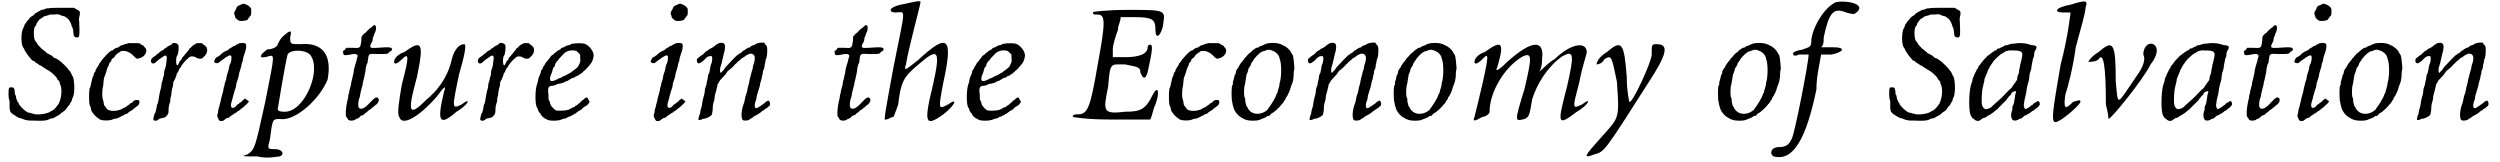 <?xml version='1.0' encoding='utf-8'?>
<svg xmlns="http://www.w3.org/2000/svg" xmlns:xlink="http://www.w3.org/1999/xlink" width="478px" height="31px" viewBox="0 0 4780 312" version="1.1">
<defs>
<path id="gl8448" d="M 78 7 C 76 7 73 7 72 8 C 70 9 67 10 64 10 C 62 12 60 12 59 13 C 58 13 56 15 54 16 C 52 16 51 18 51 19 C 50 19 49 20 48 21 C 45 22 40 27 40 28 C 40 28 39 30 38 30 C 37 31 36 33 35 34 C 34 35 34 36 33 37 C 32 38 31 40 31 42 C 30 43 29 46 28 48 C 25 56 25 77 29 82 C 30 83 30 84 31 85 C 32 90 46 108 48 108 C 49 108 49 108 51 109 C 51 110 53 111 54 112 C 56 113 58 114 59 115 C 60 116 61 117 62 117 C 63 117 64 118 65 118 C 66 120 68 121 69 121 C 71 123 73 123 73 124 C 74 124 76 126 77 126 C 84 130 90 136 94 141 C 94 143 96 144 96 145 C 97 145 98 147 99 148 C 99 150 100 153 101 155 C 105 164 102 187 95 194 C 94 195 93 197 91 199 C 89 201 87 203 85 204 C 84 204 82 205 81 206 C 76 210 55 213 49 210 C 48 210 45 209 42 208 C 39 208 37 207 36 206 C 34 205 33 204 33 204 C 30 202 21 193 21 191 C 21 190 20 188 19 188 C 18 186 17 183 16 181 C 16 179 15 177 15 175 C 13 173 13 171 13 167 C 12 160 11 159 6 159 C 1 159 1 161 1 173 C 1 178 2 184 3 185 C 3 186 3 190 3 194 C 3 198 3 202 4 204 C 4 207 9 211 13 213 C 15 214 17 216 18 216 C 19 217 21 218 22 218 C 22 218 27 219 31 221 C 38 223 38 223 49 223 C 66 224 75 223 78 221 C 80 220 82 219 83 219 C 86 219 89 218 91 216 C 92 216 94 214 95 214 C 97 213 99 212 103 208 C 105 207 107 205 109 204 C 110 203 112 201 113 199 C 114 198 115 196 115 196 C 116 196 117 194 118 193 C 118 192 120 190 120 189 C 121 188 122 186 123 184 C 123 182 124 179 125 178 C 129 170 128 142 124 137 C 123 137 123 135 122 133 C 121 132 120 129 120 129 C 118 127 117 126 117 126 C 117 126 116 124 115 123 C 113 121 112 119 111 119 C 111 118 105 113 102 110 C 97 106 94 104 91 103 C 90 103 88 102 87 101 C 87 100 85 99 84 98 C 82 97 81 96 80 96 C 79 95 77 94 76 94 C 75 93 73 92 73 91 C 73 91 71 90 69 88 C 64 85 56 76 55 73 C 54 72 53 70 52 69 C 49 64 49 45 52 42 C 53 42 54 39 55 37 C 55 35 57 33 58 32 C 58 31 60 30 60 29 C 61 28 62 27 63 27 C 63 27 64 26 66 25 C 68 23 70 22 75 21 C 76 21 79 20 80 19 C 81 19 84 19 89 19 C 96 18 97 18 103 21 C 107 22 111 23 111 24 C 111 24 112 25 114 26 C 117 28 121 35 122 39 C 122 40 123 43 124 44 C 125 46 126 52 126 56 C 126 60 128 63 132 63 C 138 64 138 60 137 33 C 136 27 137 24 138 20 C 139 13 138 12 132 9 C 130 8 129 7 127 6 C 120 6 112 6 105 6 C 93 6 81 6 78 7 z" fill="black"/><!-- width=151 height=230 -->
<path id="gl8449" d="M 112 2 C 110 3 107 3 105 4 C 103 5 100 6 99 6 C 97 7 96 7 94 9 C 93 10 91 11 89 11 C 88 11 86 12 85 13 C 84 14 82 15 81 16 C 78 16 75 19 69 25 C 67 27 60 35 59 37 C 58 38 58 39 57 40 C 56 40 55 42 55 43 C 54 45 53 47 52 48 C 51 49 50 51 50 52 C 49 52 48 55 48 57 C 46 58 45 61 45 63 C 45 63 44 66 43 67 C 42 70 41 75 39 84 C 39 85 38 88 37 89 C 37 91 36 94 36 102 C 36 114 36 121 39 125 C 39 126 40 129 40 131 C 41 133 42 135 43 136 C 44 137 45 138 45 139 C 45 139 51 145 54 147 C 54 147 56 148 57 149 C 61 151 73 152 81 149 C 82 148 87 147 89 147 C 92 146 94 145 96 144 C 96 144 99 142 100 142 C 102 141 104 140 105 139 C 105 139 107 138 109 138 C 111 136 112 135 114 134 C 115 133 116 132 117 132 C 117 132 118 132 120 130 C 121 129 123 127 125 126 C 127 124 129 123 129 123 C 133 120 134 115 132 112 C 129 111 123 111 121 114 C 121 114 120 115 118 117 C 117 117 115 118 115 118 C 115 119 114 120 113 120 C 112 121 111 122 109 123 C 107 125 105 126 104 126 C 103 127 101 127 100 128 C 98 130 96 130 89 132 C 80 133 72 132 69 127 C 69 126 67 124 66 123 C 65 121 64 120 64 115 C 63 112 62 109 62 108 C 61 105 61 91 63 85 C 63 83 64 78 64 75 C 64 72 65 67 66 66 C 67 64 68 60 69 57 C 70 54 71 50 72 48 C 73 47 74 45 74 44 C 74 43 75 41 76 39 C 78 38 79 36 79 34 C 80 33 81 31 82 31 C 82 31 83 30 84 30 C 85 27 90 22 92 21 C 93 20 96 19 96 18 C 103 15 114 18 122 27 C 127 32 128 33 133 31 C 143 29 150 17 144 11 C 143 10 142 9 142 9 C 142 8 141 7 139 6 C 138 6 136 4 135 4 C 133 2 133 2 124 2 C 120 2 114 2 112 2 z" fill="black"/><!-- width=153 height=162 -->
<path id="gl8450" d="M 74 39 C 73 40 72 40 72 41 C 72 42 69 43 67 44 C 66 45 63 46 63 46 C 63 47 61 48 60 49 C 58 49 57 50 57 51 C 57 52 55 52 54 53 C 51 54 49 56 46 59 C 45 60 42 61 41 63 C 34 67 32 70 32 73 C 32 79 38 80 42 75 C 43 74 46 72 48 70 C 50 69 52 67 54 66 C 61 60 64 63 62 73 C 62 75 61 79 61 82 C 60 86 59 90 58 91 C 58 93 57 97 57 101 C 55 105 55 110 54 112 C 53 114 52 118 52 122 C 51 125 51 129 50 130 C 49 135 48 139 47 146 C 46 150 46 154 45 155 C 44 157 43 160 43 163 C 42 165 42 169 41 171 C 41 172 40 174 39 175 C 38 178 36 185 37 187 C 39 189 44 189 46 186 C 48 186 49 184 49 184 C 50 184 52 184 54 183 C 58 183 61 181 63 178 C 65 175 66 175 66 167 C 66 162 67 157 69 152 C 69 148 70 142 71 140 C 71 137 72 131 73 126 C 75 121 75 117 75 115 C 75 114 76 112 78 109 C 79 107 80 103 81 102 C 81 100 82 97 82 97 C 84 96 84 94 85 93 C 85 91 87 89 87 88 C 88 87 90 85 90 84 C 93 79 100 70 103 69 C 103 68 105 67 106 66 C 108 64 114 64 118 66 C 123 70 131 70 133 66 C 133 66 135 64 136 63 C 141 58 142 48 137 45 C 136 44 135 42 133 42 C 131 39 131 39 126 39 C 120 39 120 39 117 41 C 115 42 114 43 112 44 C 112 45 111 46 110 46 C 109 48 108 48 107 49 C 106 49 105 51 105 52 C 104 53 102 55 100 58 C 98 60 96 63 95 64 C 94 65 93 66 92 67 C 91 69 91 70 91 70 C 91 71 90 72 88 73 C 87 75 86 77 85 79 C 84 82 83 82 82 81 C 80 80 80 67 82 64 C 85 61 86 47 85 43 C 83 39 78 38 74 39 z" fill="black"/><!-- width=150 height=195 -->
<path id="gl8451" d="M 58 4 C 57 4 55 6 54 6 C 50 7 48 9 47 13 C 46 15 45 17 44 18 C 43 21 43 24 44 25 C 45 26 45 28 45 29 C 46 31 50 35 53 36 C 57 37 66 36 69 34 C 70 33 70 31 71 31 C 71 31 72 30 73 28 C 76 25 76 25 76 19 C 76 17 76 15 76 13 C 75 12 75 11 74 10 C 72 8 71 7 69 6 C 67 5 65 4 64 4 C 64 3 59 3 58 4 M 55 79 C 53 79 51 80 50 81 C 49 81 47 82 45 84 C 43 84 42 85 41 85 C 41 86 39 87 37 88 C 35 89 33 90 33 91 C 33 91 31 92 30 93 C 26 94 19 99 18 100 C 18 101 16 102 15 103 C 14 103 13 104 12 105 C 12 105 11 106 10 106 C 8 107 7 108 6 111 C 4 115 4 115 7 117 C 11 118 12 118 14 116 C 15 115 17 114 19 112 C 20 112 21 111 22 110 C 22 110 24 109 25 108 C 27 106 29 105 30 105 C 32 103 35 102 37 103 C 39 105 38 115 35 120 C 34 121 34 124 33 127 C 33 130 31 135 30 138 C 29 141 28 146 28 148 C 27 151 26 154 25 157 C 25 159 24 163 23 165 C 23 168 22 172 21 175 C 20 178 19 183 18 186 C 18 188 17 192 16 195 C 15 197 15 201 14 203 C 13 205 12 210 12 213 C 10 219 10 219 12 223 C 14 228 15 229 18 229 C 21 229 24 228 26 225 C 27 225 29 223 30 223 C 31 223 33 222 34 222 C 34 221 36 220 37 219 C 38 218 40 217 42 216 C 43 214 44 214 45 214 C 45 214 46 213 48 212 C 48 211 50 210 51 210 C 52 209 55 207 57 205 C 60 203 63 201 64 199 C 66 198 67 197 67 196 C 68 196 69 195 70 193 C 72 192 72 191 69 189 C 68 189 67 187 66 187 C 65 186 64 186 64 185 C 64 186 63 186 63 187 C 61 187 59 190 57 192 C 55 193 52 195 52 196 C 51 196 49 198 48 198 C 48 199 46 201 45 202 C 40 205 37 204 37 198 C 37 195 39 189 40 186 C 40 185 41 181 42 178 C 43 175 44 170 45 168 C 46 166 47 162 47 160 C 47 158 48 154 49 152 C 50 150 51 145 52 142 C 52 140 53 135 54 133 C 55 130 56 126 57 123 C 57 120 58 117 59 115 C 60 114 60 109 61 106 C 62 103 63 99 64 97 C 66 91 67 86 66 81 C 65 79 60 78 55 79 z" fill="black"/><!-- width=83 height=264 -->
<path id="gl8452" d="M 81 14 C 76 19 72 28 72 28 C 72 33 62 38 52 38 C 38 48 33 57 52 52 C 67 48 67 43 48 139 C 28 230 28 230 14 240 C 0 244 4 244 33 244 C 52 249 72 244 76 244 C 86 240 81 230 67 230 C 52 230 52 230 57 211 C 62 172 62 172 76 172 C 105 177 153 134 168 96 C 177 48 158 24 115 28 C 96 28 96 28 96 14 C 100 0 96 0 81 14 M 134 48 C 158 76 124 158 86 158 C 81 158 72 158 72 153 C 72 153 86 67 91 48 C 96 38 124 38 134 48 z" fill="black"/><!-- width=177 height=254 -->
<path id="gl8453" d="M 91 3 C 90 4 88 6 88 6 C 88 6 87 6 85 8 C 84 9 80 12 78 15 C 75 17 73 19 73 19 C 73 19 72 21 70 22 C 69 25 69 25 69 31 C 67 46 67 46 51 45 C 48 45 44 45 40 45 C 40 45 39 46 39 46 C 38 48 37 49 36 50 C 33 51 33 51 34 54 C 34 60 36 60 48 58 C 59 55 64 58 61 64 C 60 66 60 69 59 72 C 58 74 57 79 56 82 C 55 85 54 90 54 93 C 53 98 52 100 51 106 C 50 109 49 113 49 116 C 48 119 47 124 46 127 C 46 129 45 134 44 136 C 44 139 43 144 42 147 C 39 160 38 175 40 178 C 42 180 42 181 43 182 C 43 183 44 184 45 184 C 47 186 54 185 56 184 C 57 183 60 181 62 181 C 64 180 66 178 66 178 C 66 177 68 176 70 175 C 72 175 75 173 76 171 C 78 170 81 168 82 166 C 84 165 87 163 88 162 C 88 162 90 160 90 160 C 91 160 92 159 92 159 C 93 158 93 157 94 157 C 94 157 96 155 99 153 C 103 148 103 146 102 143 C 99 138 95 140 84 152 C 75 162 67 165 64 160 C 62 157 63 147 65 142 C 66 140 67 136 67 133 C 68 130 69 124 70 121 C 71 118 72 114 72 111 C 73 109 74 103 75 99 C 76 94 77 90 77 88 C 77 85 79 75 81 74 C 81 73 81 70 82 66 C 83 56 84 56 101 57 C 118 57 120 57 122 54 C 123 53 124 52 124 52 C 126 52 128 49 128 48 C 128 44 123 43 100 45 C 85 46 84 45 88 36 C 90 34 91 30 91 26 C 93 22 94 19 94 18 C 100 8 97 -3 91 3 z" fill="black"/><!-- width=138 height=192 -->
<path id="gl8454" d="M 24 19 C 9 24 4 33 4 38 C 4 43 9 43 19 33 C 33 19 33 28 19 81 C 14 110 9 139 14 144 C 19 163 52 144 86 105 C 100 86 105 81 100 96 C 86 153 91 163 124 134 C 148 120 153 105 134 120 C 115 129 115 129 129 62 C 139 28 144 4 139 4 C 129 4 120 14 115 33 C 110 57 96 86 67 110 C 33 144 28 139 48 67 C 62 0 57 -5 24 19 z" fill="black"/><!-- width=153 height=158 -->
<path id="gl8450" d="M 74 39 C 73 40 72 40 72 41 C 72 42 69 43 67 44 C 66 45 63 46 63 46 C 63 47 61 48 60 49 C 58 49 57 50 57 51 C 57 52 55 52 54 53 C 51 54 49 56 46 59 C 45 60 42 61 41 63 C 34 67 32 70 32 73 C 32 79 38 80 42 75 C 43 74 46 72 48 70 C 50 69 52 67 54 66 C 61 60 64 63 62 73 C 62 75 61 79 61 82 C 60 86 59 90 58 91 C 58 93 57 97 57 101 C 55 105 55 110 54 112 C 53 114 52 118 52 122 C 51 125 51 129 50 130 C 49 135 48 139 47 146 C 46 150 46 154 45 155 C 44 157 43 160 43 163 C 42 165 42 169 41 171 C 41 172 40 174 39 175 C 38 178 36 185 37 187 C 39 189 44 189 46 186 C 48 186 49 184 49 184 C 50 184 52 184 54 183 C 58 183 61 181 63 178 C 65 175 66 175 66 167 C 66 162 67 157 69 152 C 69 148 70 142 71 140 C 71 137 72 131 73 126 C 75 121 75 117 75 115 C 75 114 76 112 78 109 C 79 107 80 103 81 102 C 81 100 82 97 82 97 C 84 96 84 94 85 93 C 85 91 87 89 87 88 C 88 87 90 85 90 84 C 93 79 100 70 103 69 C 103 68 105 67 106 66 C 108 64 114 64 118 66 C 123 70 131 70 133 66 C 133 66 135 64 136 63 C 141 58 142 48 137 45 C 136 44 135 42 133 42 C 131 39 131 39 126 39 C 120 39 120 39 117 41 C 115 42 114 43 112 44 C 112 45 111 46 110 46 C 109 48 108 48 107 49 C 106 49 105 51 105 52 C 104 53 102 55 100 58 C 98 60 96 63 95 64 C 94 65 93 66 92 67 C 91 69 91 70 91 70 C 91 71 90 72 88 73 C 87 75 86 77 85 79 C 84 82 83 82 82 81 C 80 80 80 67 82 64 C 85 61 86 47 85 43 C 83 39 78 38 74 39 z" fill="black"/><!-- width=150 height=195 -->
<path id="gl8455" d="M 99 7 C 97 7 96 7 94 8 C 94 9 91 10 89 10 C 87 10 84 12 82 13 C 81 14 78 15 77 15 C 76 15 75 16 74 18 C 73 18 72 19 70 20 C 69 20 67 22 66 23 C 64 24 61 27 60 28 C 55 31 56 31 53 35 C 48 42 46 43 45 45 C 44 47 43 49 42 50 C 42 51 40 52 40 54 C 40 55 39 57 38 57 C 37 58 36 61 36 63 C 35 66 34 69 33 70 C 33 71 31 75 31 78 C 30 81 30 84 29 85 C 25 96 25 125 29 130 C 30 131 31 133 31 135 C 31 136 33 138 33 139 C 34 140 35 141 36 142 C 36 145 41 149 44 151 C 45 151 47 152 48 153 C 52 156 70 156 76 153 C 78 152 81 151 84 151 C 85 150 88 149 89 148 C 90 148 93 147 94 146 C 97 145 99 144 99 144 C 99 143 100 142 102 142 C 103 141 105 140 106 139 C 107 138 109 137 110 136 C 111 136 113 135 114 134 C 118 130 120 128 123 127 C 127 125 131 119 130 118 C 129 118 129 116 128 115 C 126 110 124 109 120 113 C 119 114 118 115 118 115 C 117 115 115 117 112 120 C 110 122 106 125 105 126 C 103 126 102 127 102 128 C 102 129 100 129 97 130 C 96 131 93 132 92 133 C 89 135 82 136 74 136 C 66 136 65 136 61 132 C 55 126 55 125 54 121 C 54 120 53 117 52 116 C 51 115 51 112 51 105 C 49 91 51 88 60 88 C 62 87 65 87 66 86 C 67 85 70 84 73 84 C 78 83 80 82 82 81 C 83 80 85 79 87 79 C 88 78 91 77 92 76 C 93 75 96 74 97 73 C 99 73 100 72 102 72 C 102 70 104 70 106 69 C 108 69 110 67 111 66 C 112 66 114 64 115 64 C 115 63 117 62 118 61 C 118 60 120 59 120 59 C 121 59 130 49 132 46 C 133 45 134 43 134 43 C 135 43 138 33 138 30 C 138 21 129 10 120 7 C 117 6 103 6 99 7 M 104 21 C 105 21 107 23 109 25 C 110 26 111 27 112 28 C 112 30 112 32 112 34 C 113 42 112 43 110 47 C 109 49 108 51 108 51 C 108 52 100 58 100 58 C 99 58 98 60 97 60 C 96 61 94 63 93 63 C 91 64 89 65 88 66 C 88 66 86 67 84 68 C 82 69 80 70 79 70 C 78 71 76 72 74 73 C 72 73 69 75 67 76 C 64 78 59 79 57 79 C 53 79 53 72 57 64 C 58 62 59 58 59 57 C 60 54 61 51 63 51 C 63 50 64 48 64 46 C 65 45 66 43 67 41 C 69 40 70 39 70 38 C 70 37 81 26 83 24 C 84 24 86 22 87 22 C 90 20 99 19 104 21 z" fill="black"/><!-- width=148 height=162 -->
<path id="gl8451" d="M 58 4 C 57 4 55 6 54 6 C 50 7 48 9 47 13 C 46 15 45 17 44 18 C 43 21 43 24 44 25 C 45 26 45 28 45 29 C 46 31 50 35 53 36 C 57 37 66 36 69 34 C 70 33 70 31 71 31 C 71 31 72 30 73 28 C 76 25 76 25 76 19 C 76 17 76 15 76 13 C 75 12 75 11 74 10 C 72 8 71 7 69 6 C 67 5 65 4 64 4 C 64 3 59 3 58 4 M 55 79 C 53 79 51 80 50 81 C 49 81 47 82 45 84 C 43 84 42 85 41 85 C 41 86 39 87 37 88 C 35 89 33 90 33 91 C 33 91 31 92 30 93 C 26 94 19 99 18 100 C 18 101 16 102 15 103 C 14 103 13 104 12 105 C 12 105 11 106 10 106 C 8 107 7 108 6 111 C 4 115 4 115 7 117 C 11 118 12 118 14 116 C 15 115 17 114 19 112 C 20 112 21 111 22 110 C 22 110 24 109 25 108 C 27 106 29 105 30 105 C 32 103 35 102 37 103 C 39 105 38 115 35 120 C 34 121 34 124 33 127 C 33 130 31 135 30 138 C 29 141 28 146 28 148 C 27 151 26 154 25 157 C 25 159 24 163 23 165 C 23 168 22 172 21 175 C 20 178 19 183 18 186 C 18 188 17 192 16 195 C 15 197 15 201 14 203 C 13 205 12 210 12 213 C 10 219 10 219 12 223 C 14 228 15 229 18 229 C 21 229 24 228 26 225 C 27 225 29 223 30 223 C 31 223 33 222 34 222 C 34 221 36 220 37 219 C 38 218 40 217 42 216 C 43 214 44 214 45 214 C 45 214 46 213 48 212 C 48 211 50 210 51 210 C 52 209 55 207 57 205 C 60 203 63 201 64 199 C 66 198 67 197 67 196 C 68 196 69 195 70 193 C 72 192 72 191 69 189 C 68 189 67 187 66 187 C 65 186 64 186 64 185 C 64 186 63 186 63 187 C 61 187 59 190 57 192 C 55 193 52 195 52 196 C 51 196 49 198 48 198 C 48 199 46 201 45 202 C 40 205 37 204 37 198 C 37 195 39 189 40 186 C 40 185 41 181 42 178 C 43 175 44 170 45 168 C 46 166 47 162 47 160 C 47 158 48 154 49 152 C 50 150 51 145 52 142 C 52 140 53 135 54 133 C 55 130 56 126 57 123 C 57 120 58 117 59 115 C 60 114 60 109 61 106 C 62 103 63 99 64 97 C 66 91 67 86 66 81 C 65 79 60 78 55 79 z" fill="black"/><!-- width=83 height=264 -->
<path id="gl8456" d="M 45 17 C 43 18 38 21 35 24 C 34 25 31 26 30 27 C 29 27 27 28 26 29 C 25 30 24 31 24 31 C 23 31 22 32 20 33 C 19 34 16 37 14 39 C 12 40 9 42 8 43 C 7 44 5 46 4 46 C 2 48 2 53 4 55 C 7 57 8 56 15 51 C 22 43 25 42 28 42 C 30 42 31 42 31 42 C 33 43 32 52 31 55 C 30 57 29 59 28 66 C 27 70 27 73 26 75 C 24 78 24 79 23 87 C 22 90 21 95 21 97 C 20 99 19 103 18 106 C 18 111 17 116 15 122 C 15 124 13 129 13 132 C 13 134 12 139 11 142 C 10 144 9 148 9 151 C 9 153 7 156 7 157 C 6 160 5 163 6 165 C 7 165 12 165 13 163 C 14 163 17 162 19 162 C 25 160 30 157 31 155 C 32 154 32 151 33 146 C 33 138 34 132 36 127 C 36 127 37 123 37 119 C 38 115 39 110 40 108 C 40 105 42 101 42 99 C 42 97 43 95 44 94 C 45 93 46 91 46 90 C 48 88 51 84 57 78 C 58 76 61 73 61 72 C 62 71 63 70 63 70 C 63 70 66 68 69 65 C 72 63 74 60 75 59 C 75 59 76 58 77 57 C 78 57 79 55 81 53 C 82 52 85 50 86 49 C 87 48 88 47 89 46 C 90 46 91 45 93 44 C 94 43 96 42 97 41 C 98 40 100 39 101 39 C 105 36 111 37 113 41 C 115 43 114 52 112 57 C 111 59 110 63 110 66 C 109 68 108 73 107 76 C 106 79 105 85 104 88 C 103 92 103 96 102 97 C 102 99 100 103 100 106 C 99 111 98 115 97 117 C 96 118 96 122 95 125 C 94 128 94 132 93 133 C 88 145 87 162 91 165 C 93 167 102 166 104 164 C 104 163 106 162 107 162 C 108 161 111 160 111 159 C 112 158 115 157 116 156 C 117 156 119 154 120 154 C 123 152 126 150 129 147 C 131 147 133 145 133 144 C 135 144 136 142 137 142 C 138 141 139 141 139 140 C 140 139 141 139 142 138 C 144 136 144 130 141 128 C 140 127 136 129 132 133 C 130 135 127 136 126 137 C 126 138 124 139 123 139 C 114 147 111 139 117 125 C 117 123 118 120 118 118 C 119 115 120 111 121 108 C 122 106 123 101 124 98 C 124 94 126 91 126 89 C 127 87 128 83 128 80 C 129 78 130 73 130 70 C 132 67 133 63 133 59 C 134 55 135 51 135 49 C 137 45 138 40 138 32 C 138 24 138 23 134 19 C 133 18 133 17 132 16 C 130 16 129 16 127 16 C 122 16 117 18 115 19 C 115 20 113 21 111 21 C 108 22 106 23 105 25 C 104 25 102 26 101 26 C 100 27 97 28 96 29 C 95 30 94 31 93 31 C 92 31 91 33 90 33 C 90 34 88 35 87 36 C 85 37 84 37 84 37 C 84 38 83 39 82 39 C 79 40 63 58 58 63 C 57 65 54 68 53 70 C 52 70 51 72 50 73 C 47 78 46 66 49 60 C 49 58 51 55 51 52 C 52 49 53 43 54 39 C 57 30 58 21 55 18 C 53 16 49 16 45 17 z" fill="black"/><!-- width=150 height=173 -->
<path id="gl8453" d="M 91 3 C 90 4 88 6 88 6 C 88 6 87 6 85 8 C 84 9 80 12 78 15 C 75 17 73 19 73 19 C 73 19 72 21 70 22 C 69 25 69 25 69 31 C 67 46 67 46 51 45 C 48 45 44 45 40 45 C 40 45 39 46 39 46 C 38 48 37 49 36 50 C 33 51 33 51 34 54 C 34 60 36 60 48 58 C 59 55 64 58 61 64 C 60 66 60 69 59 72 C 58 74 57 79 56 82 C 55 85 54 90 54 93 C 53 98 52 100 51 106 C 50 109 49 113 49 116 C 48 119 47 124 46 127 C 46 129 45 134 44 136 C 44 139 43 144 42 147 C 39 160 38 175 40 178 C 42 180 42 181 43 182 C 43 183 44 184 45 184 C 47 186 54 185 56 184 C 57 183 60 181 62 181 C 64 180 66 178 66 178 C 66 177 68 176 70 175 C 72 175 75 173 76 171 C 78 170 81 168 82 166 C 84 165 87 163 88 162 C 88 162 90 160 90 160 C 91 160 92 159 92 159 C 93 158 93 157 94 157 C 94 157 96 155 99 153 C 103 148 103 146 102 143 C 99 138 95 140 84 152 C 75 162 67 165 64 160 C 62 157 63 147 65 142 C 66 140 67 136 67 133 C 68 130 69 124 70 121 C 71 118 72 114 72 111 C 73 109 74 103 75 99 C 76 94 77 90 77 88 C 77 85 79 75 81 74 C 81 73 81 70 82 66 C 83 56 84 56 101 57 C 118 57 120 57 122 54 C 123 53 124 52 124 52 C 126 52 128 49 128 48 C 128 44 123 43 100 45 C 85 46 84 45 88 36 C 90 34 91 30 91 26 C 93 22 94 19 94 18 C 100 8 97 -3 91 3 z" fill="black"/><!-- width=138 height=192 -->
<path id="gl8457" d="M 38 9 C 14 14 14 24 28 24 C 48 24 48 9 24 129 C 9 211 4 235 9 230 C 14 230 19 225 24 225 C 24 225 28 216 33 201 C 38 158 43 148 72 124 C 110 91 115 96 100 163 C 81 240 86 244 120 220 C 144 201 148 187 129 201 C 110 211 110 211 120 158 C 139 72 129 62 72 115 C 48 134 43 139 48 124 C 52 96 76 9 76 4 C 76 0 62 4 38 9 z" fill="black"/><!-- width=148 height=240 -->
<path id="gl8455" d="M 99 7 C 97 7 96 7 94 8 C 94 9 91 10 89 10 C 87 10 84 12 82 13 C 81 14 78 15 77 15 C 76 15 75 16 74 18 C 73 18 72 19 70 20 C 69 20 67 22 66 23 C 64 24 61 27 60 28 C 55 31 56 31 53 35 C 48 42 46 43 45 45 C 44 47 43 49 42 50 C 42 51 40 52 40 54 C 40 55 39 57 38 57 C 37 58 36 61 36 63 C 35 66 34 69 33 70 C 33 71 31 75 31 78 C 30 81 30 84 29 85 C 25 96 25 125 29 130 C 30 131 31 133 31 135 C 31 136 33 138 33 139 C 34 140 35 141 36 142 C 36 145 41 149 44 151 C 45 151 47 152 48 153 C 52 156 70 156 76 153 C 78 152 81 151 84 151 C 85 150 88 149 89 148 C 90 148 93 147 94 146 C 97 145 99 144 99 144 C 99 143 100 142 102 142 C 103 141 105 140 106 139 C 107 138 109 137 110 136 C 111 136 113 135 114 134 C 118 130 120 128 123 127 C 127 125 131 119 130 118 C 129 118 129 116 128 115 C 126 110 124 109 120 113 C 119 114 118 115 118 115 C 117 115 115 117 112 120 C 110 122 106 125 105 126 C 103 126 102 127 102 128 C 102 129 100 129 97 130 C 96 131 93 132 92 133 C 89 135 82 136 74 136 C 66 136 65 136 61 132 C 55 126 55 125 54 121 C 54 120 53 117 52 116 C 51 115 51 112 51 105 C 49 91 51 88 60 88 C 62 87 65 87 66 86 C 67 85 70 84 73 84 C 78 83 80 82 82 81 C 83 80 85 79 87 79 C 88 78 91 77 92 76 C 93 75 96 74 97 73 C 99 73 100 72 102 72 C 102 70 104 70 106 69 C 108 69 110 67 111 66 C 112 66 114 64 115 64 C 115 63 117 62 118 61 C 118 60 120 59 120 59 C 121 59 130 49 132 46 C 133 45 134 43 134 43 C 135 43 138 33 138 30 C 138 21 129 10 120 7 C 117 6 103 6 99 7 M 104 21 C 105 21 107 23 109 25 C 110 26 111 27 112 28 C 112 30 112 32 112 34 C 113 42 112 43 110 47 C 109 49 108 51 108 51 C 108 52 100 58 100 58 C 99 58 98 60 97 60 C 96 61 94 63 93 63 C 91 64 89 65 88 66 C 88 66 86 67 84 68 C 82 69 80 70 79 70 C 78 71 76 72 74 73 C 72 73 69 75 67 76 C 64 78 59 79 57 79 C 53 79 53 72 57 64 C 58 62 59 58 59 57 C 60 54 61 51 63 51 C 63 50 64 48 64 46 C 65 45 66 43 67 41 C 69 40 70 39 70 38 C 70 37 81 26 83 24 C 84 24 86 22 87 22 C 90 20 99 19 104 21 z" fill="black"/><!-- width=148 height=162 -->
<path id="gl8458" d="M 43 4 C 43 9 43 9 52 9 C 67 9 67 24 52 105 C 38 187 33 201 14 201 C 9 201 4 201 4 206 C 4 206 28 211 76 211 C 100 211 129 211 153 211 C 158 201 158 192 163 182 C 172 158 168 144 158 163 C 144 192 134 196 105 196 C 62 201 62 196 72 148 C 76 100 76 105 105 105 C 129 110 134 110 134 120 C 139 134 144 134 148 120 C 158 76 158 67 153 67 C 148 67 148 72 148 72 C 148 86 129 91 105 91 C 96 91 86 91 81 91 C 81 86 81 81 81 76 C 81 67 86 52 91 38 C 91 28 96 24 96 14 C 105 14 115 14 124 14 C 158 14 163 19 163 38 C 163 57 172 52 177 33 C 182 0 187 0 110 0 C 67 0 43 4 43 4 z" fill="black"/><!-- width=187 height=216 -->
<path id="gl8449" d="M 112 2 C 110 3 107 3 105 4 C 103 5 100 6 99 6 C 97 7 96 7 94 9 C 93 10 91 11 89 11 C 88 11 86 12 85 13 C 84 14 82 15 81 16 C 78 16 75 19 69 25 C 67 27 60 35 59 37 C 58 38 58 39 57 40 C 56 40 55 42 55 43 C 54 45 53 47 52 48 C 51 49 50 51 50 52 C 49 52 48 55 48 57 C 46 58 45 61 45 63 C 45 63 44 66 43 67 C 42 70 41 75 39 84 C 39 85 38 88 37 89 C 37 91 36 94 36 102 C 36 114 36 121 39 125 C 39 126 40 129 40 131 C 41 133 42 135 43 136 C 44 137 45 138 45 139 C 45 139 51 145 54 147 C 54 147 56 148 57 149 C 61 151 73 152 81 149 C 82 148 87 147 89 147 C 92 146 94 145 96 144 C 96 144 99 142 100 142 C 102 141 104 140 105 139 C 105 139 107 138 109 138 C 111 136 112 135 114 134 C 115 133 116 132 117 132 C 117 132 118 132 120 130 C 121 129 123 127 125 126 C 127 124 129 123 129 123 C 133 120 134 115 132 112 C 129 111 123 111 121 114 C 121 114 120 115 118 117 C 117 117 115 118 115 118 C 115 119 114 120 113 120 C 112 121 111 122 109 123 C 107 125 105 126 104 126 C 103 127 101 127 100 128 C 98 130 96 130 89 132 C 80 133 72 132 69 127 C 69 126 67 124 66 123 C 65 121 64 120 64 115 C 63 112 62 109 62 108 C 61 105 61 91 63 85 C 63 83 64 78 64 75 C 64 72 65 67 66 66 C 67 64 68 60 69 57 C 70 54 71 50 72 48 C 73 47 74 45 74 44 C 74 43 75 41 76 39 C 78 38 79 36 79 34 C 80 33 81 31 82 31 C 82 31 83 30 84 30 C 85 27 90 22 92 21 C 93 20 96 19 96 18 C 103 15 114 18 122 27 C 127 32 128 33 133 31 C 143 29 150 17 144 11 C 143 10 142 9 142 9 C 142 8 141 7 139 6 C 138 6 136 4 135 4 C 133 2 133 2 124 2 C 120 2 114 2 112 2 z" fill="black"/><!-- width=153 height=162 -->
<path id="gl8704" d="M 83 7 C 81 7 77 8 75 9 C 73 10 70 11 69 12 C 67 12 64 13 64 14 C 63 15 61 16 58 16 C 57 17 55 18 54 19 C 54 19 52 20 51 21 C 50 22 49 23 48 24 C 48 25 46 25 45 26 C 44 27 41 30 36 36 C 34 37 34 38 34 39 C 34 39 33 40 32 41 C 30 43 25 50 24 53 C 24 54 22 55 22 56 C 21 57 20 59 19 61 C 19 64 18 66 18 67 C 16 68 16 70 16 72 C 15 73 15 77 14 79 C 13 81 13 84 13 85 C 13 87 13 88 12 88 C 10 90 10 117 12 121 C 12 123 13 127 14 130 C 16 139 24 148 31 151 C 34 153 36 154 37 154 C 43 157 61 157 66 154 C 67 153 69 153 71 152 C 73 151 75 150 76 150 C 78 148 79 147 82 147 C 84 147 85 145 85 145 C 85 144 87 143 88 142 C 93 140 103 130 106 126 C 107 125 108 123 109 123 C 109 123 110 121 111 120 C 111 119 112 117 113 117 C 114 115 115 114 115 112 C 116 111 117 109 118 108 C 119 106 120 103 121 102 C 121 101 122 99 123 97 C 123 96 124 94 124 93 C 124 92 126 88 127 85 C 129 80 129 77 130 71 C 130 67 130 61 131 59 C 132 55 131 50 130 39 C 129 32 129 31 127 28 C 126 27 125 25 125 25 C 124 21 115 13 111 12 C 110 11 107 10 105 9 C 100 7 93 6 83 7 M 88 21 C 94 23 99 27 101 31 C 102 33 103 35 103 37 C 107 45 107 72 103 84 C 103 87 102 91 101 94 C 100 97 99 100 99 102 C 98 103 97 105 96 108 C 95 110 94 113 94 113 C 93 114 92 116 91 118 C 89 122 87 124 84 129 C 83 130 81 133 81 133 C 80 135 79 136 79 136 C 79 136 78 136 76 138 C 72 141 66 143 60 143 C 52 143 46 139 42 133 C 42 131 40 129 39 128 C 39 127 38 124 37 120 C 37 117 37 114 36 112 C 34 110 34 94 36 87 C 37 85 37 80 38 76 C 39 70 39 67 41 64 C 42 61 43 58 43 57 C 43 55 45 54 45 53 C 46 52 48 49 48 47 C 49 45 50 43 51 42 C 52 42 52 40 53 39 C 54 37 60 30 65 26 C 68 24 69 23 74 22 C 81 19 82 19 88 21 z" fill="black"/><!-- width=142 height=163 -->
<path id="gl8456" d="M 45 17 C 43 18 38 21 35 24 C 34 25 31 26 30 27 C 29 27 27 28 26 29 C 25 30 24 31 24 31 C 23 31 22 32 20 33 C 19 34 16 37 14 39 C 12 40 9 42 8 43 C 7 44 5 46 4 46 C 2 48 2 53 4 55 C 7 57 8 56 15 51 C 22 43 25 42 28 42 C 30 42 31 42 31 42 C 33 43 32 52 31 55 C 30 57 29 59 28 66 C 27 70 27 73 26 75 C 24 78 24 79 23 87 C 22 90 21 95 21 97 C 20 99 19 103 18 106 C 18 111 17 116 15 122 C 15 124 13 129 13 132 C 13 134 12 139 11 142 C 10 144 9 148 9 151 C 9 153 7 156 7 157 C 6 160 5 163 6 165 C 7 165 12 165 13 163 C 14 163 17 162 19 162 C 25 160 30 157 31 155 C 32 154 32 151 33 146 C 33 138 34 132 36 127 C 36 127 37 123 37 119 C 38 115 39 110 40 108 C 40 105 42 101 42 99 C 42 97 43 95 44 94 C 45 93 46 91 46 90 C 48 88 51 84 57 78 C 58 76 61 73 61 72 C 62 71 63 70 63 70 C 63 70 66 68 69 65 C 72 63 74 60 75 59 C 75 59 76 58 77 57 C 78 57 79 55 81 53 C 82 52 85 50 86 49 C 87 48 88 47 89 46 C 90 46 91 45 93 44 C 94 43 96 42 97 41 C 98 40 100 39 101 39 C 105 36 111 37 113 41 C 115 43 114 52 112 57 C 111 59 110 63 110 66 C 109 68 108 73 107 76 C 106 79 105 85 104 88 C 103 92 103 96 102 97 C 102 99 100 103 100 106 C 99 111 98 115 97 117 C 96 118 96 122 95 125 C 94 128 94 132 93 133 C 88 145 87 162 91 165 C 93 167 102 166 104 164 C 104 163 106 162 107 162 C 108 161 111 160 111 159 C 112 158 115 157 116 156 C 117 156 119 154 120 154 C 123 152 126 150 129 147 C 131 147 133 145 133 144 C 135 144 136 142 137 142 C 138 141 139 141 139 140 C 140 139 141 139 142 138 C 144 136 144 130 141 128 C 140 127 136 129 132 133 C 130 135 127 136 126 137 C 126 138 124 139 123 139 C 114 147 111 139 117 125 C 117 123 118 120 118 118 C 119 115 120 111 121 108 C 122 106 123 101 124 98 C 124 94 126 91 126 89 C 127 87 128 83 128 80 C 129 78 130 73 130 70 C 132 67 133 63 133 59 C 134 55 135 51 135 49 C 137 45 138 40 138 32 C 138 24 138 23 134 19 C 133 18 133 17 132 16 C 130 16 129 16 127 16 C 122 16 117 18 115 19 C 115 20 113 21 111 21 C 108 22 106 23 105 25 C 104 25 102 26 101 26 C 100 27 97 28 96 29 C 95 30 94 31 93 31 C 92 31 91 33 90 33 C 90 34 88 35 87 36 C 85 37 84 37 84 37 C 84 38 83 39 82 39 C 79 40 63 58 58 63 C 57 65 54 68 53 70 C 52 70 51 72 50 73 C 47 78 46 66 49 60 C 49 58 51 55 51 52 C 52 49 53 43 54 39 C 57 30 58 21 55 18 C 53 16 49 16 45 17 z" fill="black"/><!-- width=150 height=173 -->
<path id="gl8704" d="M 83 7 C 81 7 77 8 75 9 C 73 10 70 11 69 12 C 67 12 64 13 64 14 C 63 15 61 16 58 16 C 57 17 55 18 54 19 C 54 19 52 20 51 21 C 50 22 49 23 48 24 C 48 25 46 25 45 26 C 44 27 41 30 36 36 C 34 37 34 38 34 39 C 34 39 33 40 32 41 C 30 43 25 50 24 53 C 24 54 22 55 22 56 C 21 57 20 59 19 61 C 19 64 18 66 18 67 C 16 68 16 70 16 72 C 15 73 15 77 14 79 C 13 81 13 84 13 85 C 13 87 13 88 12 88 C 10 90 10 117 12 121 C 12 123 13 127 14 130 C 16 139 24 148 31 151 C 34 153 36 154 37 154 C 43 157 61 157 66 154 C 67 153 69 153 71 152 C 73 151 75 150 76 150 C 78 148 79 147 82 147 C 84 147 85 145 85 145 C 85 144 87 143 88 142 C 93 140 103 130 106 126 C 107 125 108 123 109 123 C 109 123 110 121 111 120 C 111 119 112 117 113 117 C 114 115 115 114 115 112 C 116 111 117 109 118 108 C 119 106 120 103 121 102 C 121 101 122 99 123 97 C 123 96 124 94 124 93 C 124 92 126 88 127 85 C 129 80 129 77 130 71 C 130 67 130 61 131 59 C 132 55 131 50 130 39 C 129 32 129 31 127 28 C 126 27 125 25 125 25 C 124 21 115 13 111 12 C 110 11 107 10 105 9 C 100 7 93 6 83 7 M 88 21 C 94 23 99 27 101 31 C 102 33 103 35 103 37 C 107 45 107 72 103 84 C 103 87 102 91 101 94 C 100 97 99 100 99 102 C 98 103 97 105 96 108 C 95 110 94 113 94 113 C 93 114 92 116 91 118 C 89 122 87 124 84 129 C 83 130 81 133 81 133 C 80 135 79 136 79 136 C 79 136 78 136 76 138 C 72 141 66 143 60 143 C 52 143 46 139 42 133 C 42 131 40 129 39 128 C 39 127 38 124 37 120 C 37 117 37 114 36 112 C 34 110 34 94 36 87 C 37 85 37 80 38 76 C 39 70 39 67 41 64 C 42 61 43 58 43 57 C 43 55 45 54 45 53 C 46 52 48 49 48 47 C 49 45 50 43 51 42 C 52 42 52 40 53 39 C 54 37 60 30 65 26 C 68 24 69 23 74 22 C 81 19 82 19 88 21 z" fill="black"/><!-- width=142 height=163 -->
<path id="gl8705" d="M 24 19 C 9 24 4 33 4 38 C 4 43 9 43 19 33 C 24 28 28 24 28 28 C 33 28 9 124 4 144 C 0 153 4 153 19 144 C 24 144 33 139 33 134 C 33 96 62 48 96 28 C 115 19 115 28 100 91 C 81 153 81 153 100 148 C 110 144 110 139 115 110 C 124 81 144 48 172 28 C 196 14 196 24 182 86 C 163 158 163 163 201 134 C 225 120 230 105 211 120 C 192 129 192 129 206 76 C 211 48 220 24 220 19 C 220 0 192 0 158 33 C 148 38 139 48 129 57 C 134 48 134 38 134 33 C 139 -5 115 -5 67 38 C 48 57 43 57 48 48 C 62 0 57 -5 24 19 z" fill="black"/><!-- width=230 height=158 -->
<path id="gl8706" d="M 48 19 C 33 28 28 38 28 43 C 28 43 38 43 43 33 C 57 24 57 28 67 76 C 72 148 72 144 38 182 C 4 220 0 225 24 216 C 43 211 43 211 129 76 C 163 24 168 4 144 4 C 134 4 134 4 134 24 C 134 38 96 120 91 115 C 91 115 86 96 86 67 C 81 0 76 -5 48 19 z" fill="black"/><!-- width=172 height=230 -->
<path id="gl8704" d="M 83 7 C 81 7 77 8 75 9 C 73 10 70 11 69 12 C 67 12 64 13 64 14 C 63 15 61 16 58 16 C 57 17 55 18 54 19 C 54 19 52 20 51 21 C 50 22 49 23 48 24 C 48 25 46 25 45 26 C 44 27 41 30 36 36 C 34 37 34 38 34 39 C 34 39 33 40 32 41 C 30 43 25 50 24 53 C 24 54 22 55 22 56 C 21 57 20 59 19 61 C 19 64 18 66 18 67 C 16 68 16 70 16 72 C 15 73 15 77 14 79 C 13 81 13 84 13 85 C 13 87 13 88 12 88 C 10 90 10 117 12 121 C 12 123 13 127 14 130 C 16 139 24 148 31 151 C 34 153 36 154 37 154 C 43 157 61 157 66 154 C 67 153 69 153 71 152 C 73 151 75 150 76 150 C 78 148 79 147 82 147 C 84 147 85 145 85 145 C 85 144 87 143 88 142 C 93 140 103 130 106 126 C 107 125 108 123 109 123 C 109 123 110 121 111 120 C 111 119 112 117 113 117 C 114 115 115 114 115 112 C 116 111 117 109 118 108 C 119 106 120 103 121 102 C 121 101 122 99 123 97 C 123 96 124 94 124 93 C 124 92 126 88 127 85 C 129 80 129 77 130 71 C 130 67 130 61 131 59 C 132 55 131 50 130 39 C 129 32 129 31 127 28 C 126 27 125 25 125 25 C 124 21 115 13 111 12 C 110 11 107 10 105 9 C 100 7 93 6 83 7 M 88 21 C 94 23 99 27 101 31 C 102 33 103 35 103 37 C 107 45 107 72 103 84 C 103 87 102 91 101 94 C 100 97 99 100 99 102 C 98 103 97 105 96 108 C 95 110 94 113 94 113 C 93 114 92 116 91 118 C 89 122 87 124 84 129 C 83 130 81 133 81 133 C 80 135 79 136 79 136 C 79 136 78 136 76 138 C 72 141 66 143 60 143 C 52 143 46 139 42 133 C 42 131 40 129 39 128 C 39 127 38 124 37 120 C 37 117 37 114 36 112 C 34 110 34 94 36 87 C 37 85 37 80 38 76 C 39 70 39 67 41 64 C 42 61 43 58 43 57 C 43 55 45 54 45 53 C 46 52 48 49 48 47 C 49 45 50 43 51 42 C 52 42 52 40 53 39 C 54 37 60 30 65 26 C 68 24 69 23 74 22 C 81 19 82 19 88 21 z" fill="black"/><!-- width=142 height=163 -->
<path id="gl8707" d="M 129 4 C 105 14 81 57 81 81 C 81 91 76 91 62 96 C 57 96 48 100 48 100 C 43 105 48 110 57 105 C 67 105 76 105 76 105 C 76 120 48 264 43 268 C 38 278 33 283 19 283 C 0 283 0 302 14 302 C 48 307 72 264 91 172 C 91 148 96 129 100 105 C 105 105 110 105 120 105 C 144 100 148 91 124 91 C 115 91 110 91 100 91 C 105 86 105 81 105 72 C 115 24 124 14 148 24 C 163 28 163 28 168 24 C 187 9 153 0 129 4 z" fill="black"/><!-- width=182 height=312 -->
<path id="gl8448" d="M 78 7 C 76 7 73 7 72 8 C 70 9 67 10 64 10 C 62 12 60 12 59 13 C 58 13 56 15 54 16 C 52 16 51 18 51 19 C 50 19 49 20 48 21 C 45 22 40 27 40 28 C 40 28 39 30 38 30 C 37 31 36 33 35 34 C 34 35 34 36 33 37 C 32 38 31 40 31 42 C 30 43 29 46 28 48 C 25 56 25 77 29 82 C 30 83 30 84 31 85 C 32 90 46 108 48 108 C 49 108 49 108 51 109 C 51 110 53 111 54 112 C 56 113 58 114 59 115 C 60 116 61 117 62 117 C 63 117 64 118 65 118 C 66 120 68 121 69 121 C 71 123 73 123 73 124 C 74 124 76 126 77 126 C 84 130 90 136 94 141 C 94 143 96 144 96 145 C 97 145 98 147 99 148 C 99 150 100 153 101 155 C 105 164 102 187 95 194 C 94 195 93 197 91 199 C 89 201 87 203 85 204 C 84 204 82 205 81 206 C 76 210 55 213 49 210 C 48 210 45 209 42 208 C 39 208 37 207 36 206 C 34 205 33 204 33 204 C 30 202 21 193 21 191 C 21 190 20 188 19 188 C 18 186 17 183 16 181 C 16 179 15 177 15 175 C 13 173 13 171 13 167 C 12 160 11 159 6 159 C 1 159 1 161 1 173 C 1 178 2 184 3 185 C 3 186 3 190 3 194 C 3 198 3 202 4 204 C 4 207 9 211 13 213 C 15 214 17 216 18 216 C 19 217 21 218 22 218 C 22 218 27 219 31 221 C 38 223 38 223 49 223 C 66 224 75 223 78 221 C 80 220 82 219 83 219 C 86 219 89 218 91 216 C 92 216 94 214 95 214 C 97 213 99 212 103 208 C 105 207 107 205 109 204 C 110 203 112 201 113 199 C 114 198 115 196 115 196 C 116 196 117 194 118 193 C 118 192 120 190 120 189 C 121 188 122 186 123 184 C 123 182 124 179 125 178 C 129 170 128 142 124 137 C 123 137 123 135 122 133 C 121 132 120 129 120 129 C 118 127 117 126 117 126 C 117 126 116 124 115 123 C 113 121 112 119 111 119 C 111 118 105 113 102 110 C 97 106 94 104 91 103 C 90 103 88 102 87 101 C 87 100 85 99 84 98 C 82 97 81 96 80 96 C 79 95 77 94 76 94 C 75 93 73 92 73 91 C 73 91 71 90 69 88 C 64 85 56 76 55 73 C 54 72 53 70 52 69 C 49 64 49 45 52 42 C 53 42 54 39 55 37 C 55 35 57 33 58 32 C 58 31 60 30 60 29 C 61 28 62 27 63 27 C 63 27 64 26 66 25 C 68 23 70 22 75 21 C 76 21 79 20 80 19 C 81 19 84 19 89 19 C 96 18 97 18 103 21 C 107 22 111 23 111 24 C 111 24 112 25 114 26 C 117 28 121 35 122 39 C 122 40 123 43 124 44 C 125 46 126 52 126 56 C 126 60 128 63 132 63 C 138 64 138 60 137 33 C 136 27 137 24 138 20 C 139 13 138 12 132 9 C 130 8 129 7 127 6 C 120 6 112 6 105 6 C 93 6 81 6 78 7 z" fill="black"/><!-- width=151 height=230 -->
<path id="gl8708" d="M 96 3 C 94 3 91 3 89 4 C 87 4 84 6 82 6 C 79 6 77 7 75 9 C 74 9 71 10 69 12 C 66 12 64 13 64 13 C 64 14 63 15 61 16 C 59 16 57 18 57 18 C 57 19 55 19 54 20 C 53 21 51 22 50 23 C 49 24 48 25 46 26 C 45 27 44 27 44 28 C 44 28 42 30 39 33 C 36 36 34 39 34 39 C 34 39 33 40 32 42 C 30 44 29 46 28 46 C 28 48 27 49 27 50 C 26 51 25 52 24 54 C 24 55 23 57 22 58 C 22 59 21 61 20 62 C 20 63 19 66 18 67 C 17 69 16 72 16 75 C 15 77 14 81 13 84 C 9 99 9 135 13 141 C 14 143 15 144 15 145 C 15 145 16 146 19 148 C 24 153 29 153 34 148 C 35 147 37 146 39 146 C 40 145 42 145 43 144 C 44 143 46 142 47 141 C 48 141 50 140 51 139 C 51 139 52 138 54 137 C 55 136 57 135 58 134 C 59 133 61 131 63 130 C 67 126 80 113 82 111 C 82 109 84 108 85 107 C 85 106 87 104 88 103 C 90 102 91 100 91 99 C 94 94 102 93 100 97 C 99 99 98 103 97 112 C 96 117 96 120 94 122 C 93 124 93 127 93 130 C 92 133 91 136 91 137 C 90 141 91 148 94 150 C 97 152 103 151 106 148 C 107 148 109 147 110 147 C 111 147 112 145 114 144 C 115 142 118 141 118 141 C 120 141 121 140 122 139 C 123 138 124 138 126 137 C 127 136 129 135 130 134 C 131 133 132 132 133 132 C 133 132 135 131 136 130 C 137 129 138 128 138 128 C 140 128 146 121 146 120 C 146 115 143 112 141 114 C 141 114 139 115 138 116 C 136 117 134 118 133 119 C 133 120 132 121 131 121 C 130 121 129 123 127 124 C 125 126 119 129 118 129 C 117 129 115 124 115 122 C 115 120 117 107 118 105 C 119 102 120 96 121 88 C 122 84 123 80 123 79 C 124 78 124 76 125 73 C 125 71 126 67 126 64 C 126 62 127 58 128 56 C 129 54 130 49 130 46 C 131 40 132 36 133 31 C 134 30 135 27 135 24 C 135 20 136 17 138 15 C 141 9 140 7 133 6 C 130 6 126 5 124 4 C 118 2 106 1 96 3 M 106 17 C 111 18 113 21 112 27 C 110 37 109 41 108 44 C 108 46 107 51 106 54 C 106 58 105 62 104 63 C 103 64 102 72 102 73 C 102 73 100 75 100 76 C 99 77 97 79 97 80 C 96 81 95 83 94 84 C 93 85 93 85 93 86 C 93 87 90 89 87 92 C 84 95 81 98 80 99 C 78 102 64 115 59 119 C 57 121 54 123 54 124 C 52 126 46 129 43 129 C 40 130 36 126 35 122 C 33 117 34 92 37 84 C 37 81 39 77 39 75 C 39 72 40 69 41 67 C 42 65 43 62 44 60 C 45 58 46 55 46 54 C 47 53 48 51 49 49 C 49 48 51 46 51 45 C 52 43 54 42 54 41 C 55 39 58 35 60 33 C 66 27 71 23 73 22 C 76 21 78 19 78 19 C 79 18 82 17 87 16 C 91 16 104 16 106 17 z" fill="black"/><!-- width=152 height=165 -->
<path id="gl8709" d="M 38 9 C 9 14 4 24 24 24 C 33 24 38 24 38 24 C 38 24 33 72 19 124 C 4 211 0 235 9 235 C 19 235 57 201 57 196 C 57 192 57 192 43 196 C 28 211 24 211 28 182 C 33 168 43 129 48 91 C 57 57 67 24 67 14 C 72 0 67 0 38 9 z" fill="black"/><!-- width=76 height=240 -->
<path id="gl8710" d="M 24 19 C 9 28 4 38 4 38 C 9 38 19 38 24 33 C 33 19 38 43 38 120 C 43 139 43 148 43 148 C 48 148 110 72 124 43 C 139 24 139 9 129 4 C 120 0 110 9 110 24 C 115 33 110 48 96 67 C 57 124 62 124 57 76 C 57 0 52 -5 24 19 z" fill="black"/><!-- width=148 height=158 -->
<path id="gl8708" d="M 96 3 C 94 3 91 3 89 4 C 87 4 84 6 82 6 C 79 6 77 7 75 9 C 74 9 71 10 69 12 C 66 12 64 13 64 13 C 64 14 63 15 61 16 C 59 16 57 18 57 18 C 57 19 55 19 54 20 C 53 21 51 22 50 23 C 49 24 48 25 46 26 C 45 27 44 27 44 28 C 44 28 42 30 39 33 C 36 36 34 39 34 39 C 34 39 33 40 32 42 C 30 44 29 46 28 46 C 28 48 27 49 27 50 C 26 51 25 52 24 54 C 24 55 23 57 22 58 C 22 59 21 61 20 62 C 20 63 19 66 18 67 C 17 69 16 72 16 75 C 15 77 14 81 13 84 C 9 99 9 135 13 141 C 14 143 15 144 15 145 C 15 145 16 146 19 148 C 24 153 29 153 34 148 C 35 147 37 146 39 146 C 40 145 42 145 43 144 C 44 143 46 142 47 141 C 48 141 50 140 51 139 C 51 139 52 138 54 137 C 55 136 57 135 58 134 C 59 133 61 131 63 130 C 67 126 80 113 82 111 C 82 109 84 108 85 107 C 85 106 87 104 88 103 C 90 102 91 100 91 99 C 94 94 102 93 100 97 C 99 99 98 103 97 112 C 96 117 96 120 94 122 C 93 124 93 127 93 130 C 92 133 91 136 91 137 C 90 141 91 148 94 150 C 97 152 103 151 106 148 C 107 148 109 147 110 147 C 111 147 112 145 114 144 C 115 142 118 141 118 141 C 120 141 121 140 122 139 C 123 138 124 138 126 137 C 127 136 129 135 130 134 C 131 133 132 132 133 132 C 133 132 135 131 136 130 C 137 129 138 128 138 128 C 140 128 146 121 146 120 C 146 115 143 112 141 114 C 141 114 139 115 138 116 C 136 117 134 118 133 119 C 133 120 132 121 131 121 C 130 121 129 123 127 124 C 125 126 119 129 118 129 C 117 129 115 124 115 122 C 115 120 117 107 118 105 C 119 102 120 96 121 88 C 122 84 123 80 123 79 C 124 78 124 76 125 73 C 125 71 126 67 126 64 C 126 62 127 58 128 56 C 129 54 130 49 130 46 C 131 40 132 36 133 31 C 134 30 135 27 135 24 C 135 20 136 17 138 15 C 141 9 140 7 133 6 C 130 6 126 5 124 4 C 118 2 106 1 96 3 M 106 17 C 111 18 113 21 112 27 C 110 37 109 41 108 44 C 108 46 107 51 106 54 C 106 58 105 62 104 63 C 103 64 102 72 102 73 C 102 73 100 75 100 76 C 99 77 97 79 97 80 C 96 81 95 83 94 84 C 93 85 93 85 93 86 C 93 87 90 89 87 92 C 84 95 81 98 80 99 C 78 102 64 115 59 119 C 57 121 54 123 54 124 C 52 126 46 129 43 129 C 40 130 36 126 35 122 C 33 117 34 92 37 84 C 37 81 39 77 39 75 C 39 72 40 69 41 67 C 42 65 43 62 44 60 C 45 58 46 55 46 54 C 47 53 48 51 49 49 C 49 48 51 46 51 45 C 52 43 54 42 54 41 C 55 39 58 35 60 33 C 66 27 71 23 73 22 C 76 21 78 19 78 19 C 79 18 82 17 87 16 C 91 16 104 16 106 17 z" fill="black"/><!-- width=152 height=165 -->
<path id="gl8453" d="M 91 3 C 90 4 88 6 88 6 C 88 6 87 6 85 8 C 84 9 80 12 78 15 C 75 17 73 19 73 19 C 73 19 72 21 70 22 C 69 25 69 25 69 31 C 67 46 67 46 51 45 C 48 45 44 45 40 45 C 40 45 39 46 39 46 C 38 48 37 49 36 50 C 33 51 33 51 34 54 C 34 60 36 60 48 58 C 59 55 64 58 61 64 C 60 66 60 69 59 72 C 58 74 57 79 56 82 C 55 85 54 90 54 93 C 53 98 52 100 51 106 C 50 109 49 113 49 116 C 48 119 47 124 46 127 C 46 129 45 134 44 136 C 44 139 43 144 42 147 C 39 160 38 175 40 178 C 42 180 42 181 43 182 C 43 183 44 184 45 184 C 47 186 54 185 56 184 C 57 183 60 181 62 181 C 64 180 66 178 66 178 C 66 177 68 176 70 175 C 72 175 75 173 76 171 C 78 170 81 168 82 166 C 84 165 87 163 88 162 C 88 162 90 160 90 160 C 91 160 92 159 92 159 C 93 158 93 157 94 157 C 94 157 96 155 99 153 C 103 148 103 146 102 143 C 99 138 95 140 84 152 C 75 162 67 165 64 160 C 62 157 63 147 65 142 C 66 140 67 136 67 133 C 68 130 69 124 70 121 C 71 118 72 114 72 111 C 73 109 74 103 75 99 C 76 94 77 90 77 88 C 77 85 79 75 81 74 C 81 73 81 70 82 66 C 83 56 84 56 101 57 C 118 57 120 57 122 54 C 123 53 124 52 124 52 C 126 52 128 49 128 48 C 128 44 123 43 100 45 C 85 46 84 45 88 36 C 90 34 91 30 91 26 C 93 22 94 19 94 18 C 100 8 97 -3 91 3 z" fill="black"/><!-- width=138 height=192 -->
<path id="gl8451" d="M 58 4 C 57 4 55 6 54 6 C 50 7 48 9 47 13 C 46 15 45 17 44 18 C 43 21 43 24 44 25 C 45 26 45 28 45 29 C 46 31 50 35 53 36 C 57 37 66 36 69 34 C 70 33 70 31 71 31 C 71 31 72 30 73 28 C 76 25 76 25 76 19 C 76 17 76 15 76 13 C 75 12 75 11 74 10 C 72 8 71 7 69 6 C 67 5 65 4 64 4 C 64 3 59 3 58 4 M 55 79 C 53 79 51 80 50 81 C 49 81 47 82 45 84 C 43 84 42 85 41 85 C 41 86 39 87 37 88 C 35 89 33 90 33 91 C 33 91 31 92 30 93 C 26 94 19 99 18 100 C 18 101 16 102 15 103 C 14 103 13 104 12 105 C 12 105 11 106 10 106 C 8 107 7 108 6 111 C 4 115 4 115 7 117 C 11 118 12 118 14 116 C 15 115 17 114 19 112 C 20 112 21 111 22 110 C 22 110 24 109 25 108 C 27 106 29 105 30 105 C 32 103 35 102 37 103 C 39 105 38 115 35 120 C 34 121 34 124 33 127 C 33 130 31 135 30 138 C 29 141 28 146 28 148 C 27 151 26 154 25 157 C 25 159 24 163 23 165 C 23 168 22 172 21 175 C 20 178 19 183 18 186 C 18 188 17 192 16 195 C 15 197 15 201 14 203 C 13 205 12 210 12 213 C 10 219 10 219 12 223 C 14 228 15 229 18 229 C 21 229 24 228 26 225 C 27 225 29 223 30 223 C 31 223 33 222 34 222 C 34 221 36 220 37 219 C 38 218 40 217 42 216 C 43 214 44 214 45 214 C 45 214 46 213 48 212 C 48 211 50 210 51 210 C 52 209 55 207 57 205 C 60 203 63 201 64 199 C 66 198 67 197 67 196 C 68 196 69 195 70 193 C 72 192 72 191 69 189 C 68 189 67 187 66 187 C 65 186 64 186 64 185 C 64 186 63 186 63 187 C 61 187 59 190 57 192 C 55 193 52 195 52 196 C 51 196 49 198 48 198 C 48 199 46 201 45 202 C 40 205 37 204 37 198 C 37 195 39 189 40 186 C 40 185 41 181 42 178 C 43 175 44 170 45 168 C 46 166 47 162 47 160 C 47 158 48 154 49 152 C 50 150 51 145 52 142 C 52 140 53 135 54 133 C 55 130 56 126 57 123 C 57 120 58 117 59 115 C 60 114 60 109 61 106 C 62 103 63 99 64 97 C 66 91 67 86 66 81 C 65 79 60 78 55 79 z" fill="black"/><!-- width=83 height=264 -->
<path id="gl8704" d="M 83 7 C 81 7 77 8 75 9 C 73 10 70 11 69 12 C 67 12 64 13 64 14 C 63 15 61 16 58 16 C 57 17 55 18 54 19 C 54 19 52 20 51 21 C 50 22 49 23 48 24 C 48 25 46 25 45 26 C 44 27 41 30 36 36 C 34 37 34 38 34 39 C 34 39 33 40 32 41 C 30 43 25 50 24 53 C 24 54 22 55 22 56 C 21 57 20 59 19 61 C 19 64 18 66 18 67 C 16 68 16 70 16 72 C 15 73 15 77 14 79 C 13 81 13 84 13 85 C 13 87 13 88 12 88 C 10 90 10 117 12 121 C 12 123 13 127 14 130 C 16 139 24 148 31 151 C 34 153 36 154 37 154 C 43 157 61 157 66 154 C 67 153 69 153 71 152 C 73 151 75 150 76 150 C 78 148 79 147 82 147 C 84 147 85 145 85 145 C 85 144 87 143 88 142 C 93 140 103 130 106 126 C 107 125 108 123 109 123 C 109 123 110 121 111 120 C 111 119 112 117 113 117 C 114 115 115 114 115 112 C 116 111 117 109 118 108 C 119 106 120 103 121 102 C 121 101 122 99 123 97 C 123 96 124 94 124 93 C 124 92 126 88 127 85 C 129 80 129 77 130 71 C 130 67 130 61 131 59 C 132 55 131 50 130 39 C 129 32 129 31 127 28 C 126 27 125 25 125 25 C 124 21 115 13 111 12 C 110 11 107 10 105 9 C 100 7 93 6 83 7 M 88 21 C 94 23 99 27 101 31 C 102 33 103 35 103 37 C 107 45 107 72 103 84 C 103 87 102 91 101 94 C 100 97 99 100 99 102 C 98 103 97 105 96 108 C 95 110 94 113 94 113 C 93 114 92 116 91 118 C 89 122 87 124 84 129 C 83 130 81 133 81 133 C 80 135 79 136 79 136 C 79 136 78 136 76 138 C 72 141 66 143 60 143 C 52 143 46 139 42 133 C 42 131 40 129 39 128 C 39 127 38 124 37 120 C 37 117 37 114 36 112 C 34 110 34 94 36 87 C 37 85 37 80 38 76 C 39 70 39 67 41 64 C 42 61 43 58 43 57 C 43 55 45 54 45 53 C 46 52 48 49 48 47 C 49 45 50 43 51 42 C 52 42 52 40 53 39 C 54 37 60 30 65 26 C 68 24 69 23 74 22 C 81 19 82 19 88 21 z" fill="black"/><!-- width=142 height=163 -->
<path id="gl8456" d="M 45 17 C 43 18 38 21 35 24 C 34 25 31 26 30 27 C 29 27 27 28 26 29 C 25 30 24 31 24 31 C 23 31 22 32 20 33 C 19 34 16 37 14 39 C 12 40 9 42 8 43 C 7 44 5 46 4 46 C 2 48 2 53 4 55 C 7 57 8 56 15 51 C 22 43 25 42 28 42 C 30 42 31 42 31 42 C 33 43 32 52 31 55 C 30 57 29 59 28 66 C 27 70 27 73 26 75 C 24 78 24 79 23 87 C 22 90 21 95 21 97 C 20 99 19 103 18 106 C 18 111 17 116 15 122 C 15 124 13 129 13 132 C 13 134 12 139 11 142 C 10 144 9 148 9 151 C 9 153 7 156 7 157 C 6 160 5 163 6 165 C 7 165 12 165 13 163 C 14 163 17 162 19 162 C 25 160 30 157 31 155 C 32 154 32 151 33 146 C 33 138 34 132 36 127 C 36 127 37 123 37 119 C 38 115 39 110 40 108 C 40 105 42 101 42 99 C 42 97 43 95 44 94 C 45 93 46 91 46 90 C 48 88 51 84 57 78 C 58 76 61 73 61 72 C 62 71 63 70 63 70 C 63 70 66 68 69 65 C 72 63 74 60 75 59 C 75 59 76 58 77 57 C 78 57 79 55 81 53 C 82 52 85 50 86 49 C 87 48 88 47 89 46 C 90 46 91 45 93 44 C 94 43 96 42 97 41 C 98 40 100 39 101 39 C 105 36 111 37 113 41 C 115 43 114 52 112 57 C 111 59 110 63 110 66 C 109 68 108 73 107 76 C 106 79 105 85 104 88 C 103 92 103 96 102 97 C 102 99 100 103 100 106 C 99 111 98 115 97 117 C 96 118 96 122 95 125 C 94 128 94 132 93 133 C 88 145 87 162 91 165 C 93 167 102 166 104 164 C 104 163 106 162 107 162 C 108 161 111 160 111 159 C 112 158 115 157 116 156 C 117 156 119 154 120 154 C 123 152 126 150 129 147 C 131 147 133 145 133 144 C 135 144 136 142 137 142 C 138 141 139 141 139 140 C 140 139 141 139 142 138 C 144 136 144 130 141 128 C 140 127 136 129 132 133 C 130 135 127 136 126 137 C 126 138 124 139 123 139 C 114 147 111 139 117 125 C 117 123 118 120 118 118 C 119 115 120 111 121 108 C 122 106 123 101 124 98 C 124 94 126 91 126 89 C 127 87 128 83 128 80 C 129 78 130 73 130 70 C 132 67 133 63 133 59 C 134 55 135 51 135 49 C 137 45 138 40 138 32 C 138 24 138 23 134 19 C 133 18 133 17 132 16 C 130 16 129 16 127 16 C 122 16 117 18 115 19 C 115 20 113 21 111 21 C 108 22 106 23 105 25 C 104 25 102 26 101 26 C 100 27 97 28 96 29 C 95 30 94 31 93 31 C 92 31 91 33 90 33 C 90 34 88 35 87 36 C 85 37 84 37 84 37 C 84 38 83 39 82 39 C 79 40 63 58 58 63 C 57 65 54 68 53 70 C 52 70 51 72 50 73 C 47 78 46 66 49 60 C 49 58 51 55 51 52 C 52 49 53 43 54 39 C 57 30 58 21 55 18 C 53 16 49 16 45 17 z" fill="black"/><!-- width=150 height=173 -->
</defs>
<use xlink:href="#gl8448" x="0" y="9"/>
<use xlink:href="#gl8449" x="120" y="81"/>
<use xlink:href="#gl8450" x="243" y="44"/>
<use xlink:href="#gl8451" x="392" y="4"/>
<use xlink:href="#gl8452" x="447" y="57"/>
<use xlink:href="#gl8453" x="611" y="47"/>
<use xlink:href="#gl8454" x="739" y="81"/>
<use xlink:href="#gl8450" x="872" y="44"/>
<use xlink:href="#gl8455" x="989" y="77"/>
<use xlink:href="#gl8451" x="1232" y="4"/>
<use xlink:href="#gl8456" x="1323" y="66"/>
<use xlink:href="#gl8453" x="1557" y="47"/>
<use xlink:href="#gl8457" x="1680" y="0"/>
<use xlink:href="#gl8455" x="1819" y="77"/>
<use xlink:href="#gl8458" x="2045" y="19"/>
<use xlink:href="#gl8449" x="2198" y="81"/>
<use xlink:href="#gl8704" x="2344" y="76"/>
<use xlink:href="#gl8456" x="2499" y="66"/>
<use xlink:href="#gl8704" x="2656" y="76"/>
<use xlink:href="#gl8705" x="2818" y="81"/>
<use xlink:href="#gl8706" x="3029" y="81"/>
<use xlink:href="#gl8704" x="3280" y="76"/>
<use xlink:href="#gl8707" x="3389" y="0"/>
<use xlink:href="#gl8448" x="3619" y="9"/>
<use xlink:href="#gl8708" x="3764" y="81"/>
<use xlink:href="#gl8709" x="3931" y="0"/>
<use xlink:href="#gl8710" x="3999" y="81"/>
<use xlink:href="#gl8708" x="4134" y="81"/>
<use xlink:href="#gl8453" x="4269" y="47"/>
<use xlink:href="#gl8451" x="4395" y="4"/>
<use xlink:href="#gl8704" x="4476" y="76"/>
<use xlink:href="#gl8456" x="4630" y="66"/>
</svg>
